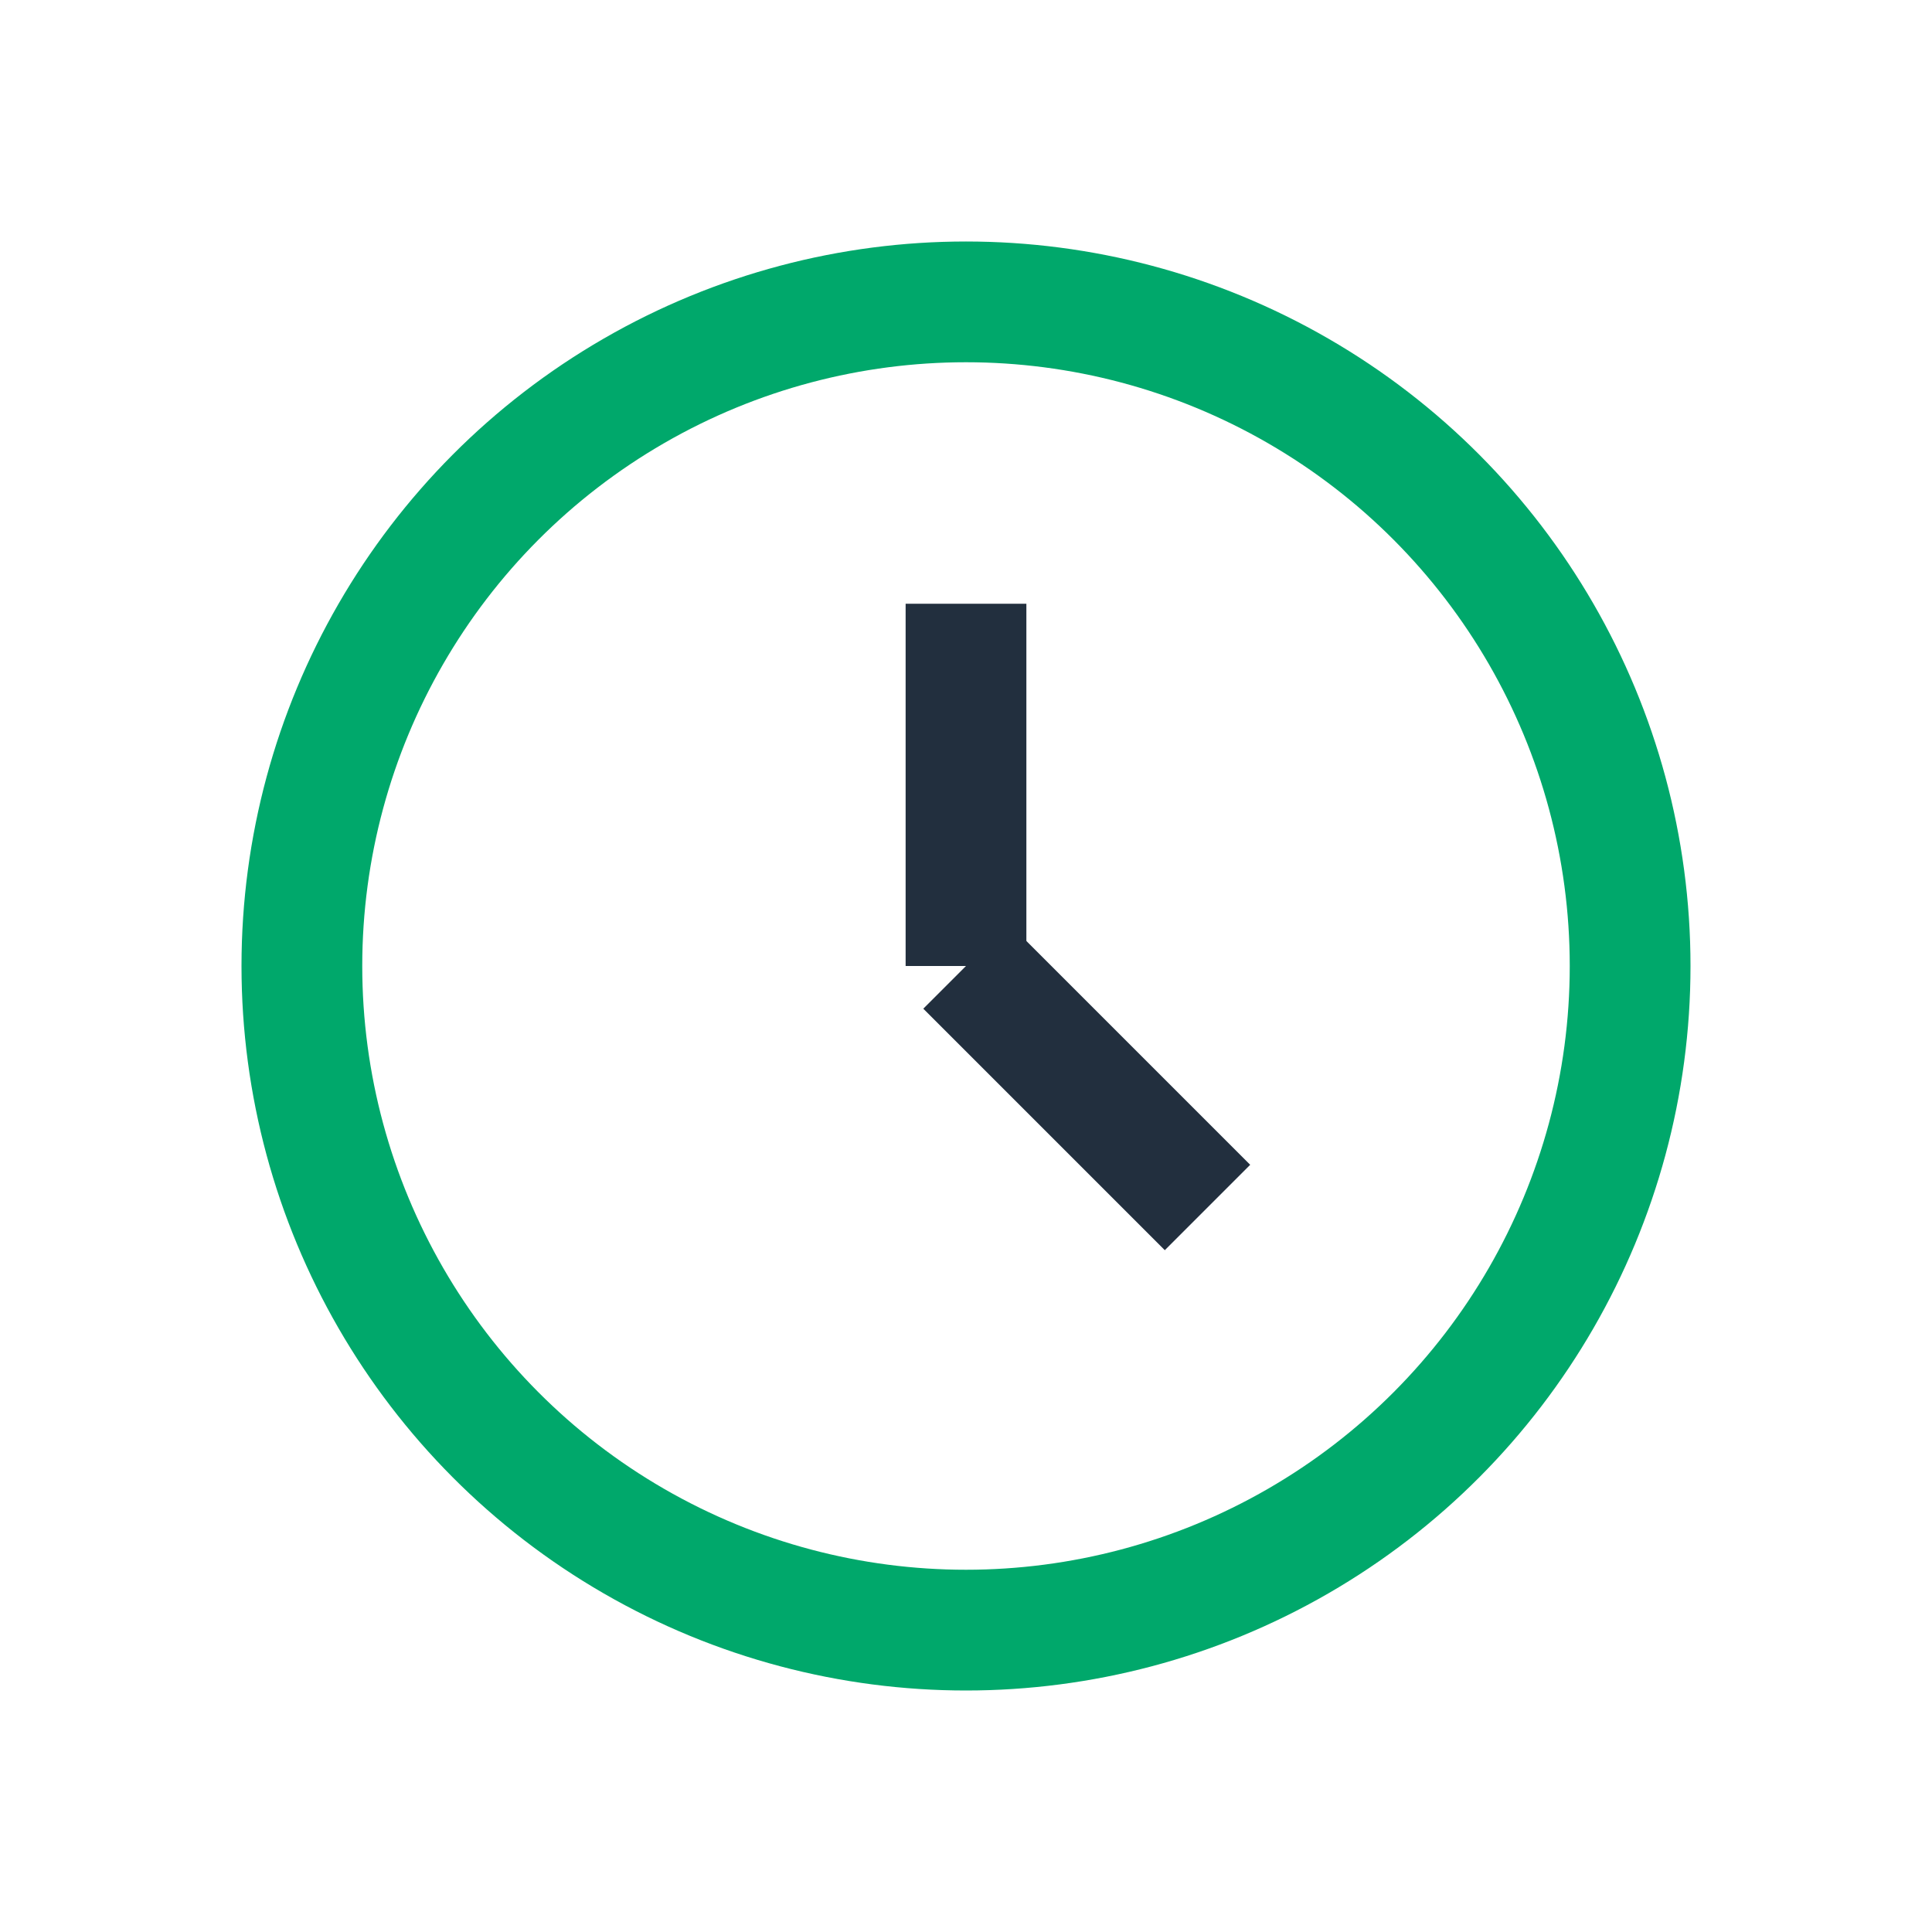 <?xml version="1.0" encoding="UTF-8"?>
<svg xmlns="http://www.w3.org/2000/svg" width="32" height="32" viewBox="0 0 32 32"><circle cx="16" cy="16" r="11" fill="none" stroke="#00A86B" stroke-width="2"/><path d="M16 16V10" stroke="#222F3E" stroke-width="2"/><path d="M16 16l4 4" stroke="#222F3E" stroke-width="2"/></svg>